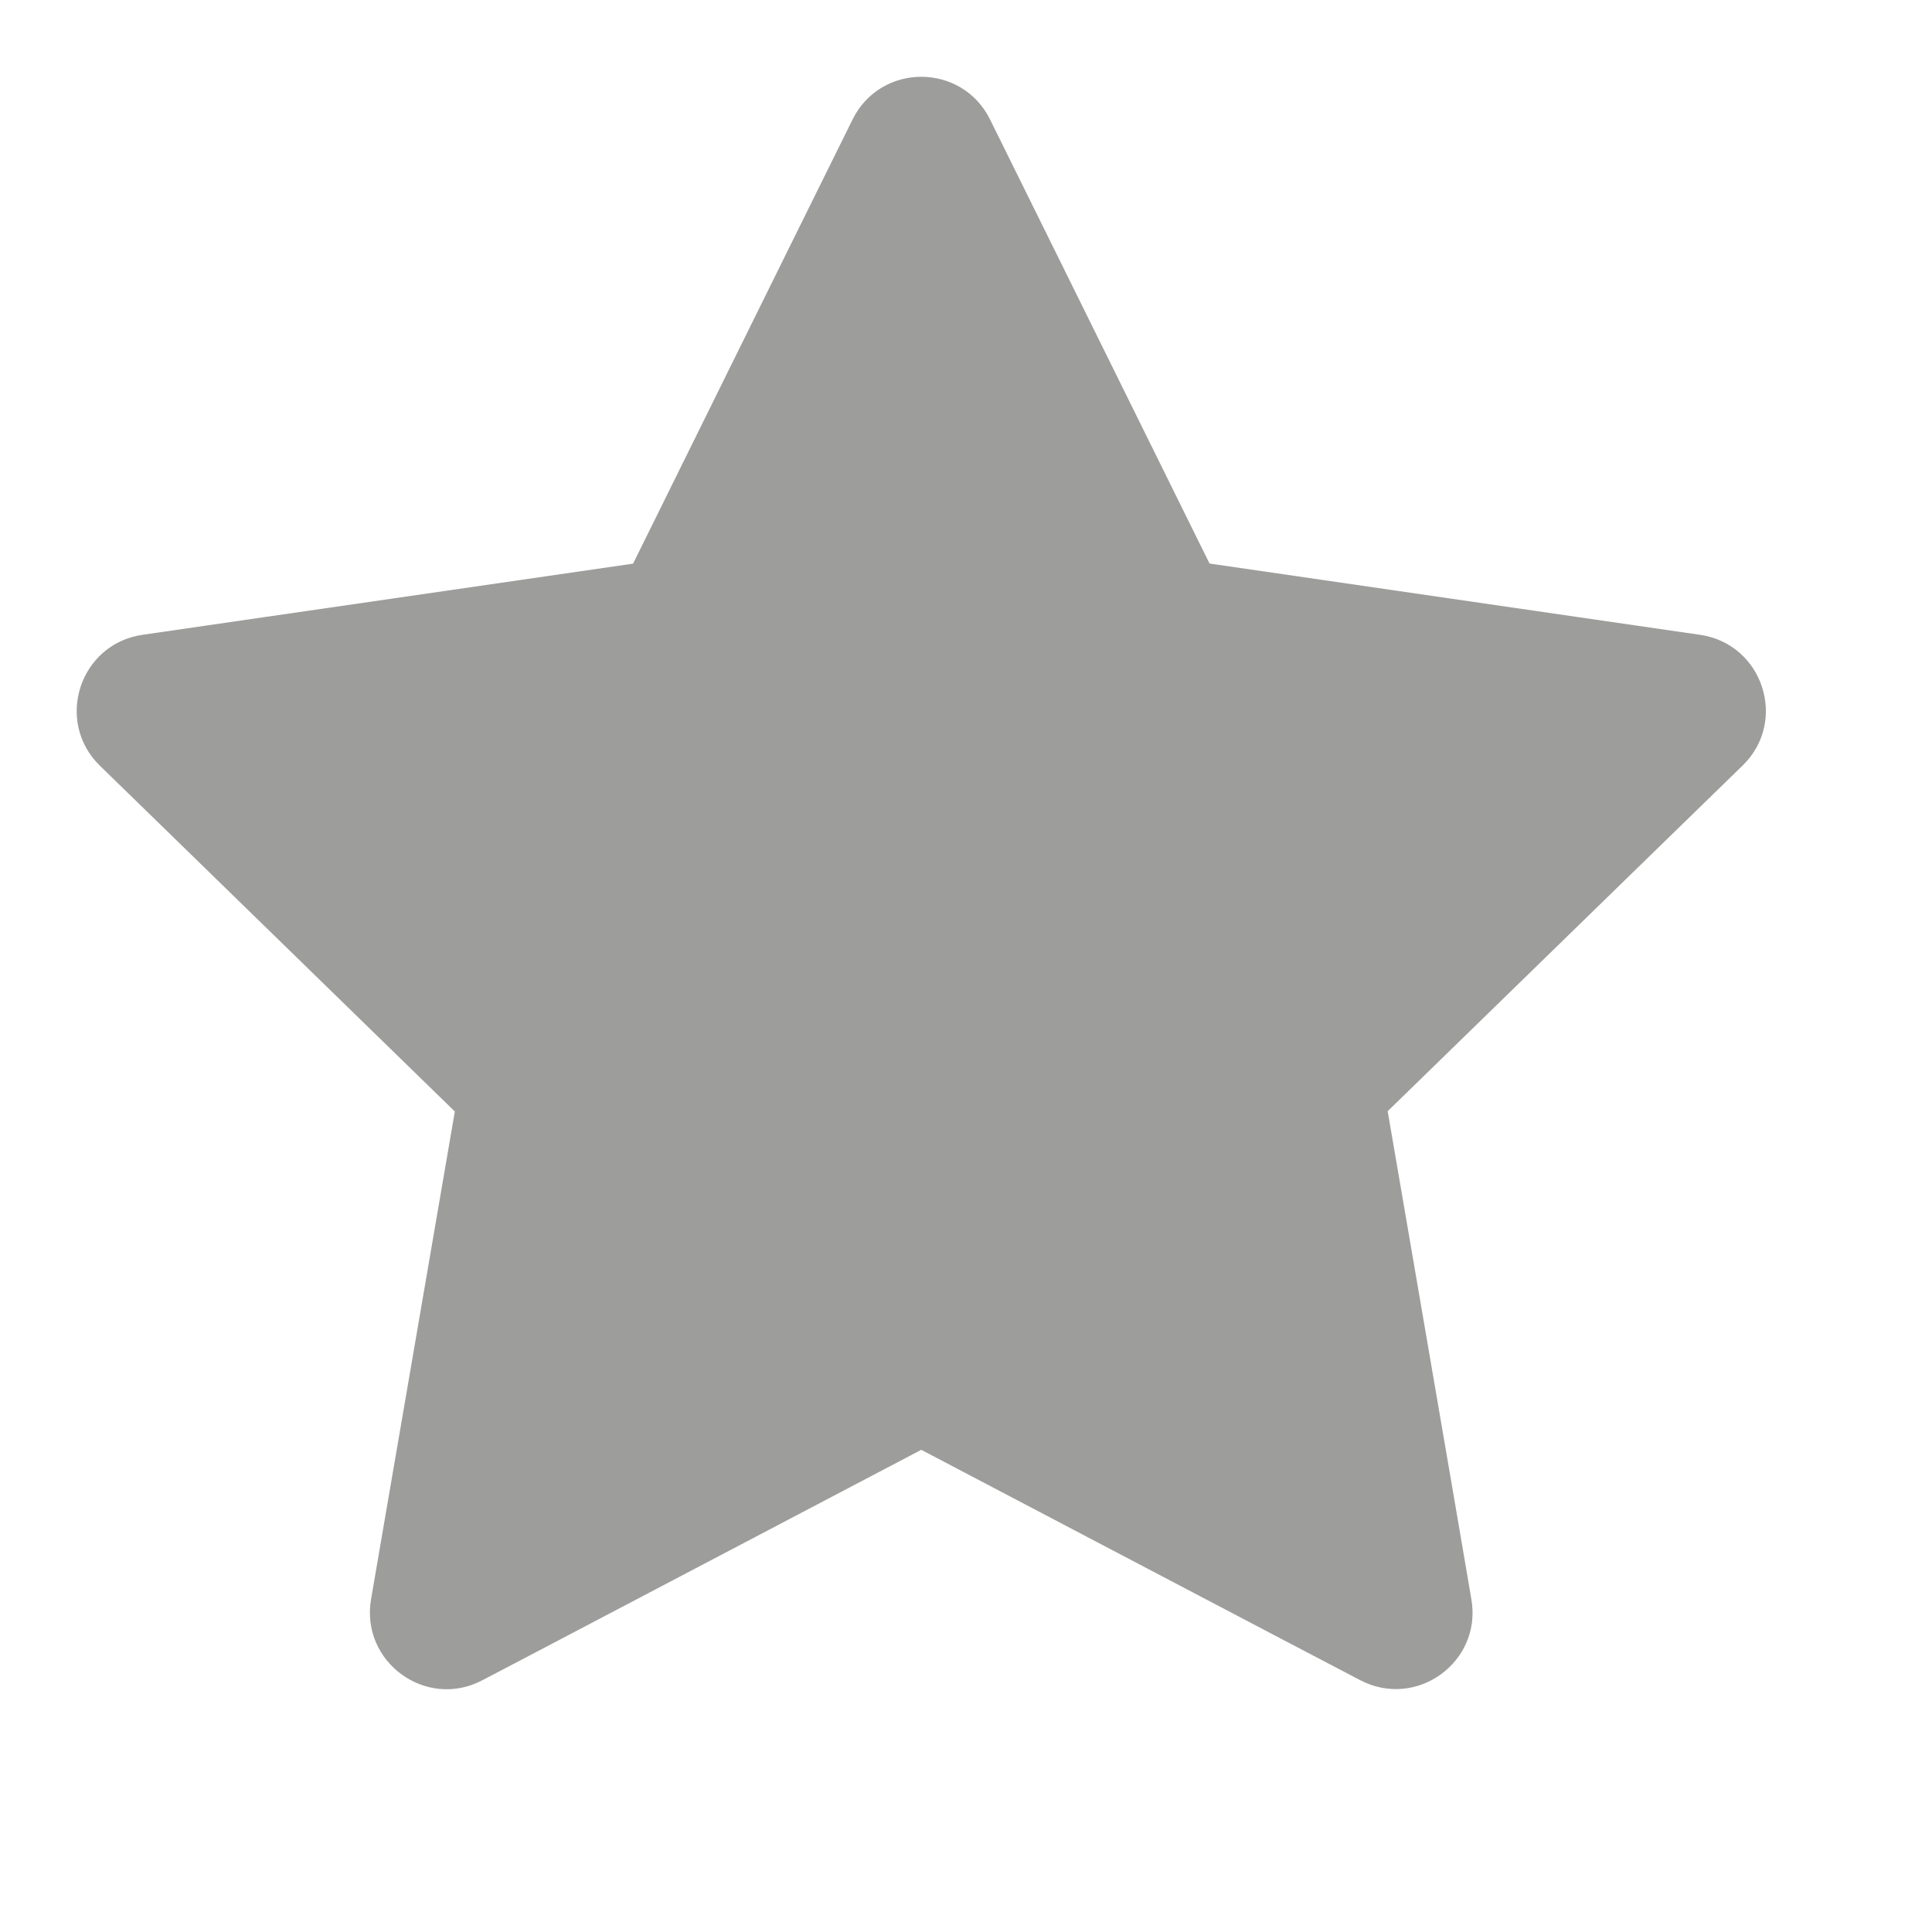 <?xml version="1.0" encoding="utf-8"?>
<svg xmlns="http://www.w3.org/2000/svg" fill="none" height="100%" overflow="visible" preserveAspectRatio="none" style="display: block;" viewBox="0 0 19 19" width="100%">
<g id="ic_star_on 1">
<g id="star_on">
<path d="M16.719 6.243L15.534 6.071L11.895 5.542L10.371 2.458L9.737 1.176C9.46 0.615 8.661 0.615 8.384 1.176L7.75 2.458L6.226 5.543L2.021 6.153L1.401 6.243C0.782 6.333 0.535 7.094 0.983 7.531L1.432 7.968L4.473 10.931L3.701 15.425L3.649 15.728C3.544 16.345 4.191 16.816 4.744 16.524L5.231 16.269L9.06 14.258L12.526 16.078L13.376 16.523C13.93 16.814 14.577 16.344 14.47 15.727L14.294 14.697L13.647 10.928L16.536 8.114L17.137 7.529C17.586 7.094 17.338 6.333 16.719 6.243Z" fill="#9D9D9C" id="Vector"/>
</g>
</g>
</svg>